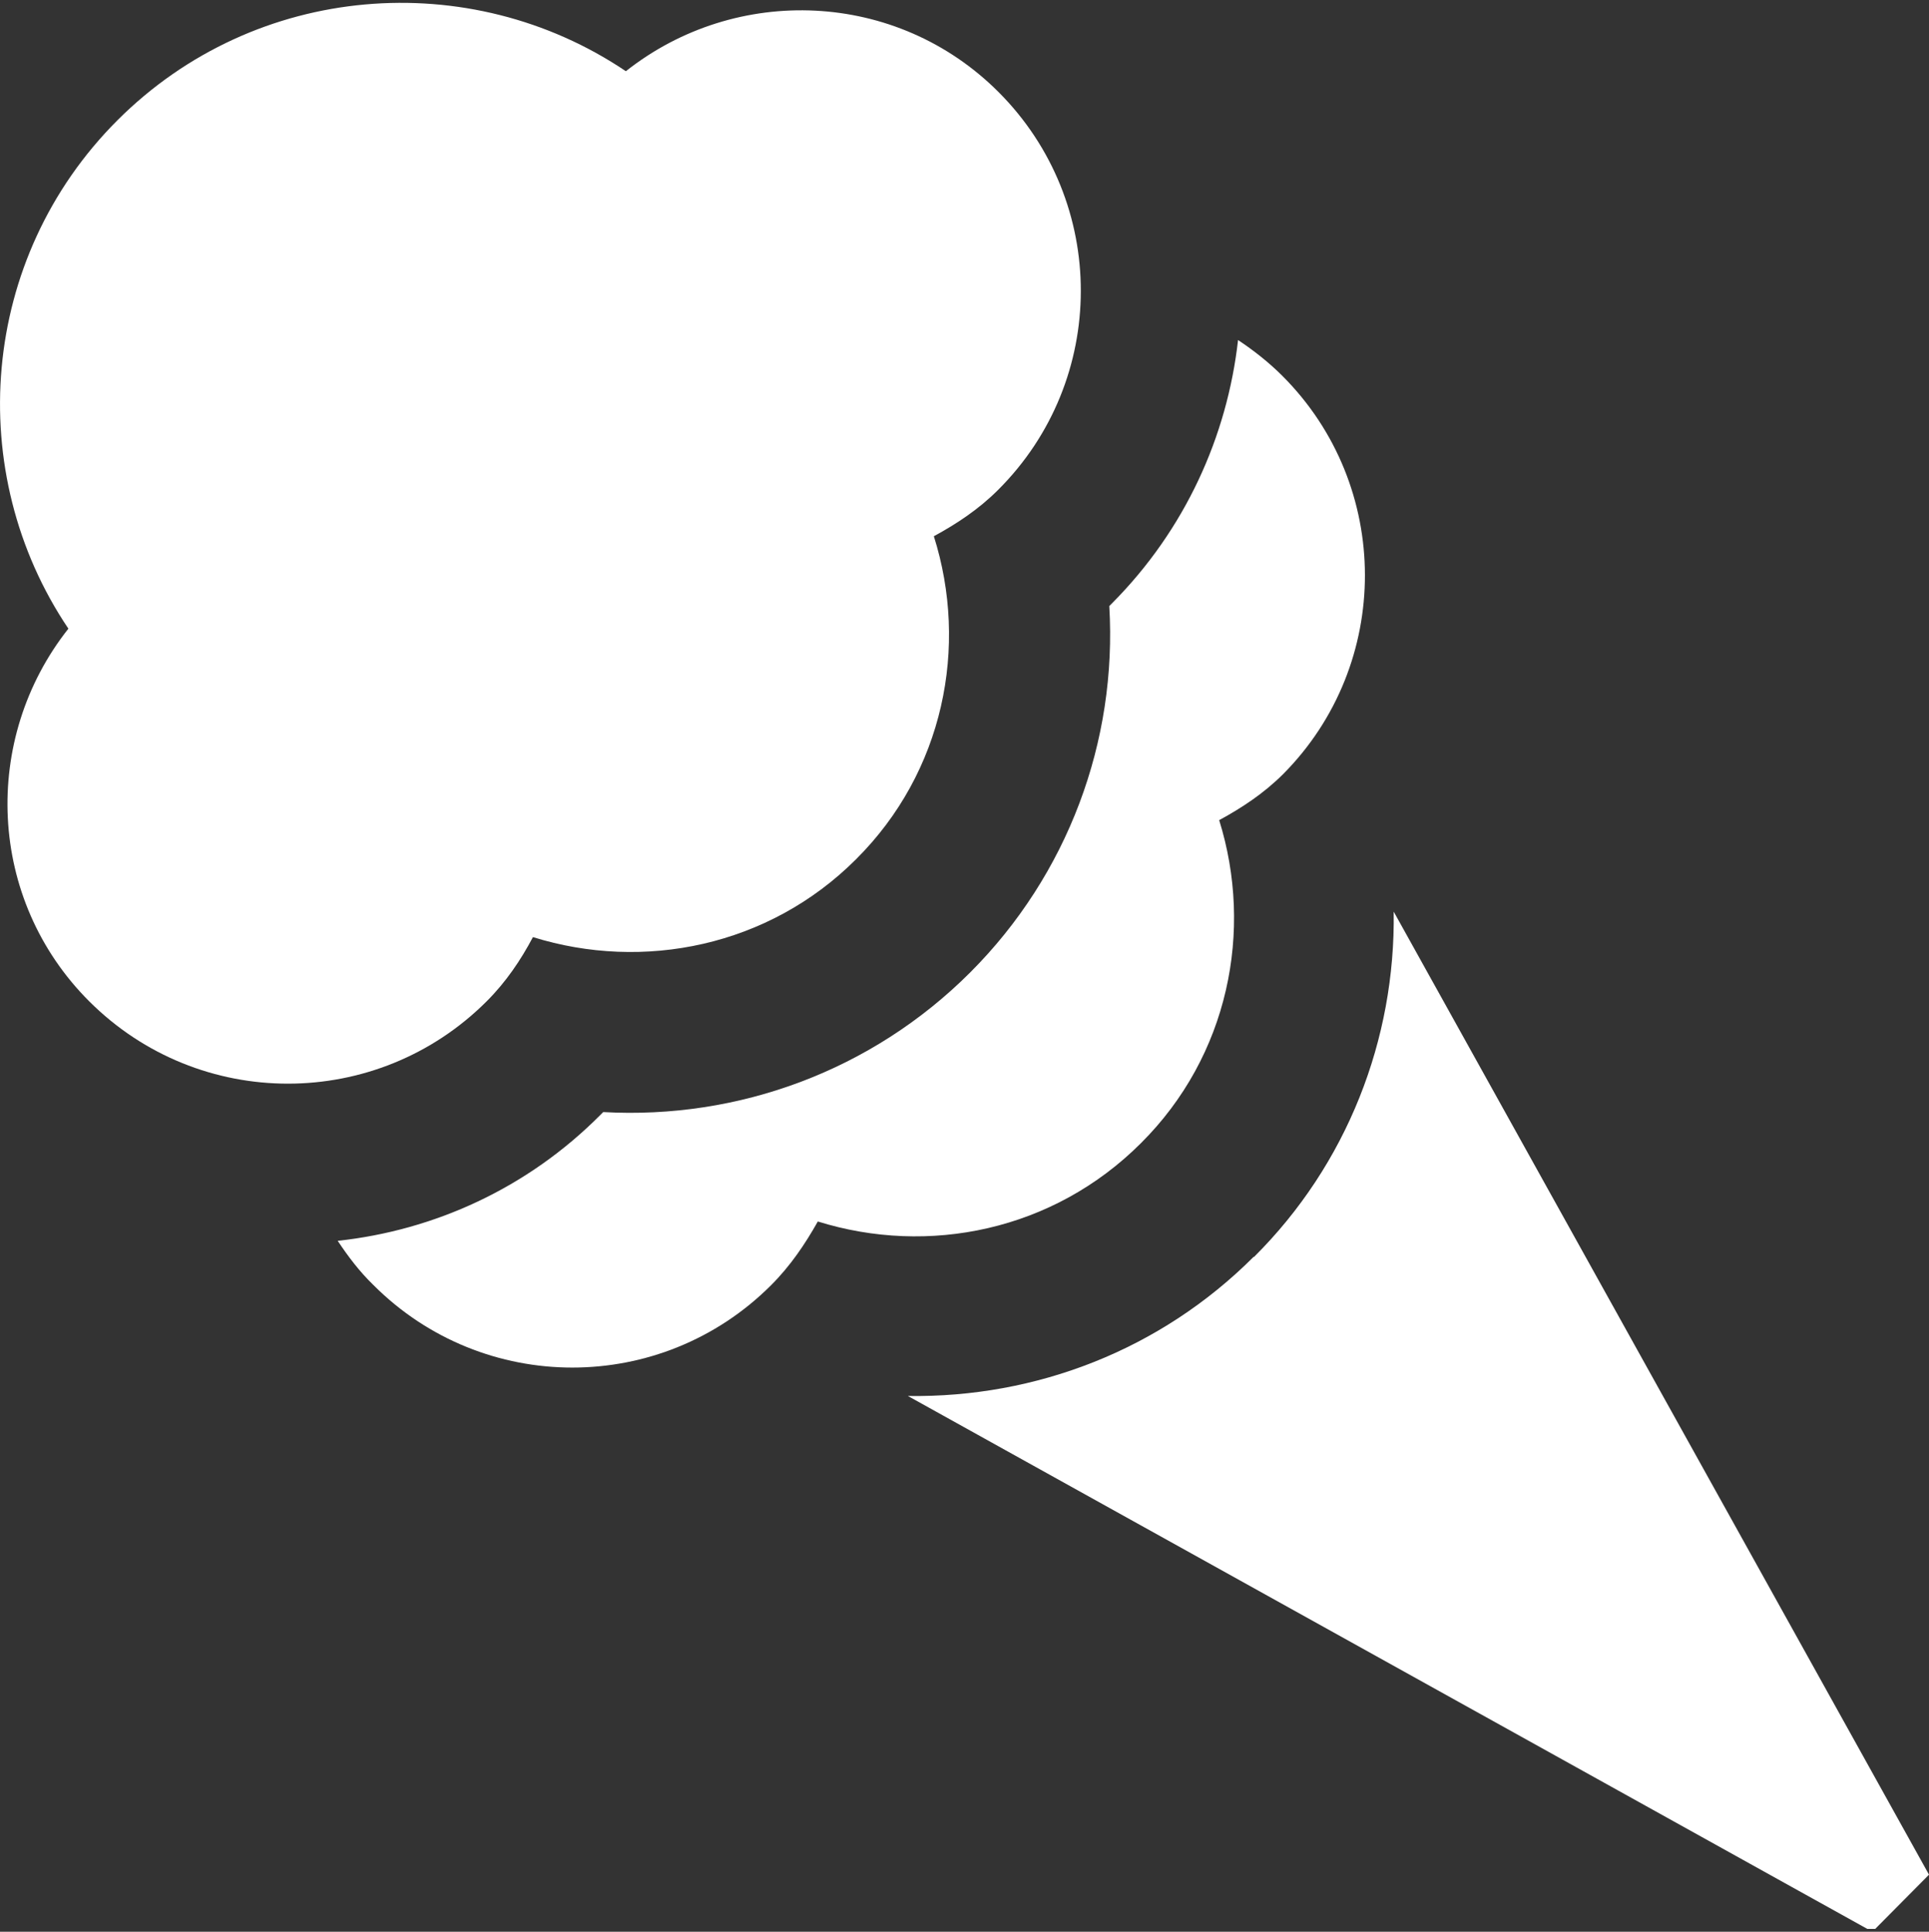 <?xml version="1.0" encoding="utf-8"?>
<!-- Generator: Adobe Illustrator 24.2.0, SVG Export Plug-In . SVG Version: 6.00 Build 0)  -->
<svg version="1.1" id="Ebene_1" xmlns="http://www.w3.org/2000/svg" xmlns:xlink="http://www.w3.org/1999/xlink" x="0px" y="0px"
	 viewBox="0 0 409 409.6" style="enable-background:new 0 0 409 409.6;" xml:space="preserve">
<rect x="0" y="0" width="409" height="409.6" fill="#333333" stroke="none"/>
<style type="text/css">
	.st0{clip-path:url(#SVGID_2_);}
</style>
    <style>path{fill:white;}</style>

<g>
	<g>
		<defs>
			<rect id="SVGID_1_" width="409" height="409"/>
		</defs>
		<clipPath id="SVGID_2_">
			<use xlink:href="#SVGID_1_"  style="overflow:visible;"/>
		</clipPath>
		<path class="st0" d="M211.7,19.5c-21.6-21.6-55.6-22.9-79-4.4C99.6-7.2,54.2-3.8,24.9,25.5C-4.4,54.8-7.8,100.2,14.5,133.3
			c-18.5,23.4-17.2,57.4,4.4,79c23.3,23.3,61,23.3,84.3,0c4.1-4.1,7.2-8.7,9.8-13.6c23.4,7.3,50,2,68.5-16.5
			c18.6-18.5,23.9-45.1,16.5-68.5c4.8-2.6,9.5-5.7,13.6-9.8C235,80.6,235,42.8,211.7,19.5L211.7,19.5z M211.7,19.5"/>
		<path class="st0" d="M295.5,193.3c0.4,27.1-9.9,53.6-29.6,73.2l-0.1,0c-19.7,19.7-46.1,29.9-73.3,29.5L397,409.6l12-12.1
			L295.5,193.3z M295.5,193.3"/>
	</g>
	<path d="M271.9,79.7c-2.9-2.9-6.1-5.4-9.4-7.6c-2.3,20.4-11.2,40.2-26.7,55.8c-0.2,0.2-0.4,0.4-0.6,0.6c1.7,28.7-8.8,57-29.5,77.7
		c-20.8,20.8-49.1,31.2-77.8,29.6c-0.2,0.2-0.4,0.4-0.6,0.6C111.8,252,92,260.9,71.6,263.1c2.2,3.3,4.6,6.5,7.6,9.4
		c23.3,23.3,61,23.3,84.3,0c4.1-4.1,7.2-8.7,9.9-13.5c23.4,7.3,49.9,2,68.5-16.6c18.6-18.5,23.9-45.1,16.6-68.5
		c4.8-2.6,9.5-5.7,13.6-9.8C295.2,140.8,295.2,103,271.9,79.7L271.9,79.7z M271.9,79.7"/>
</g>
</svg>
